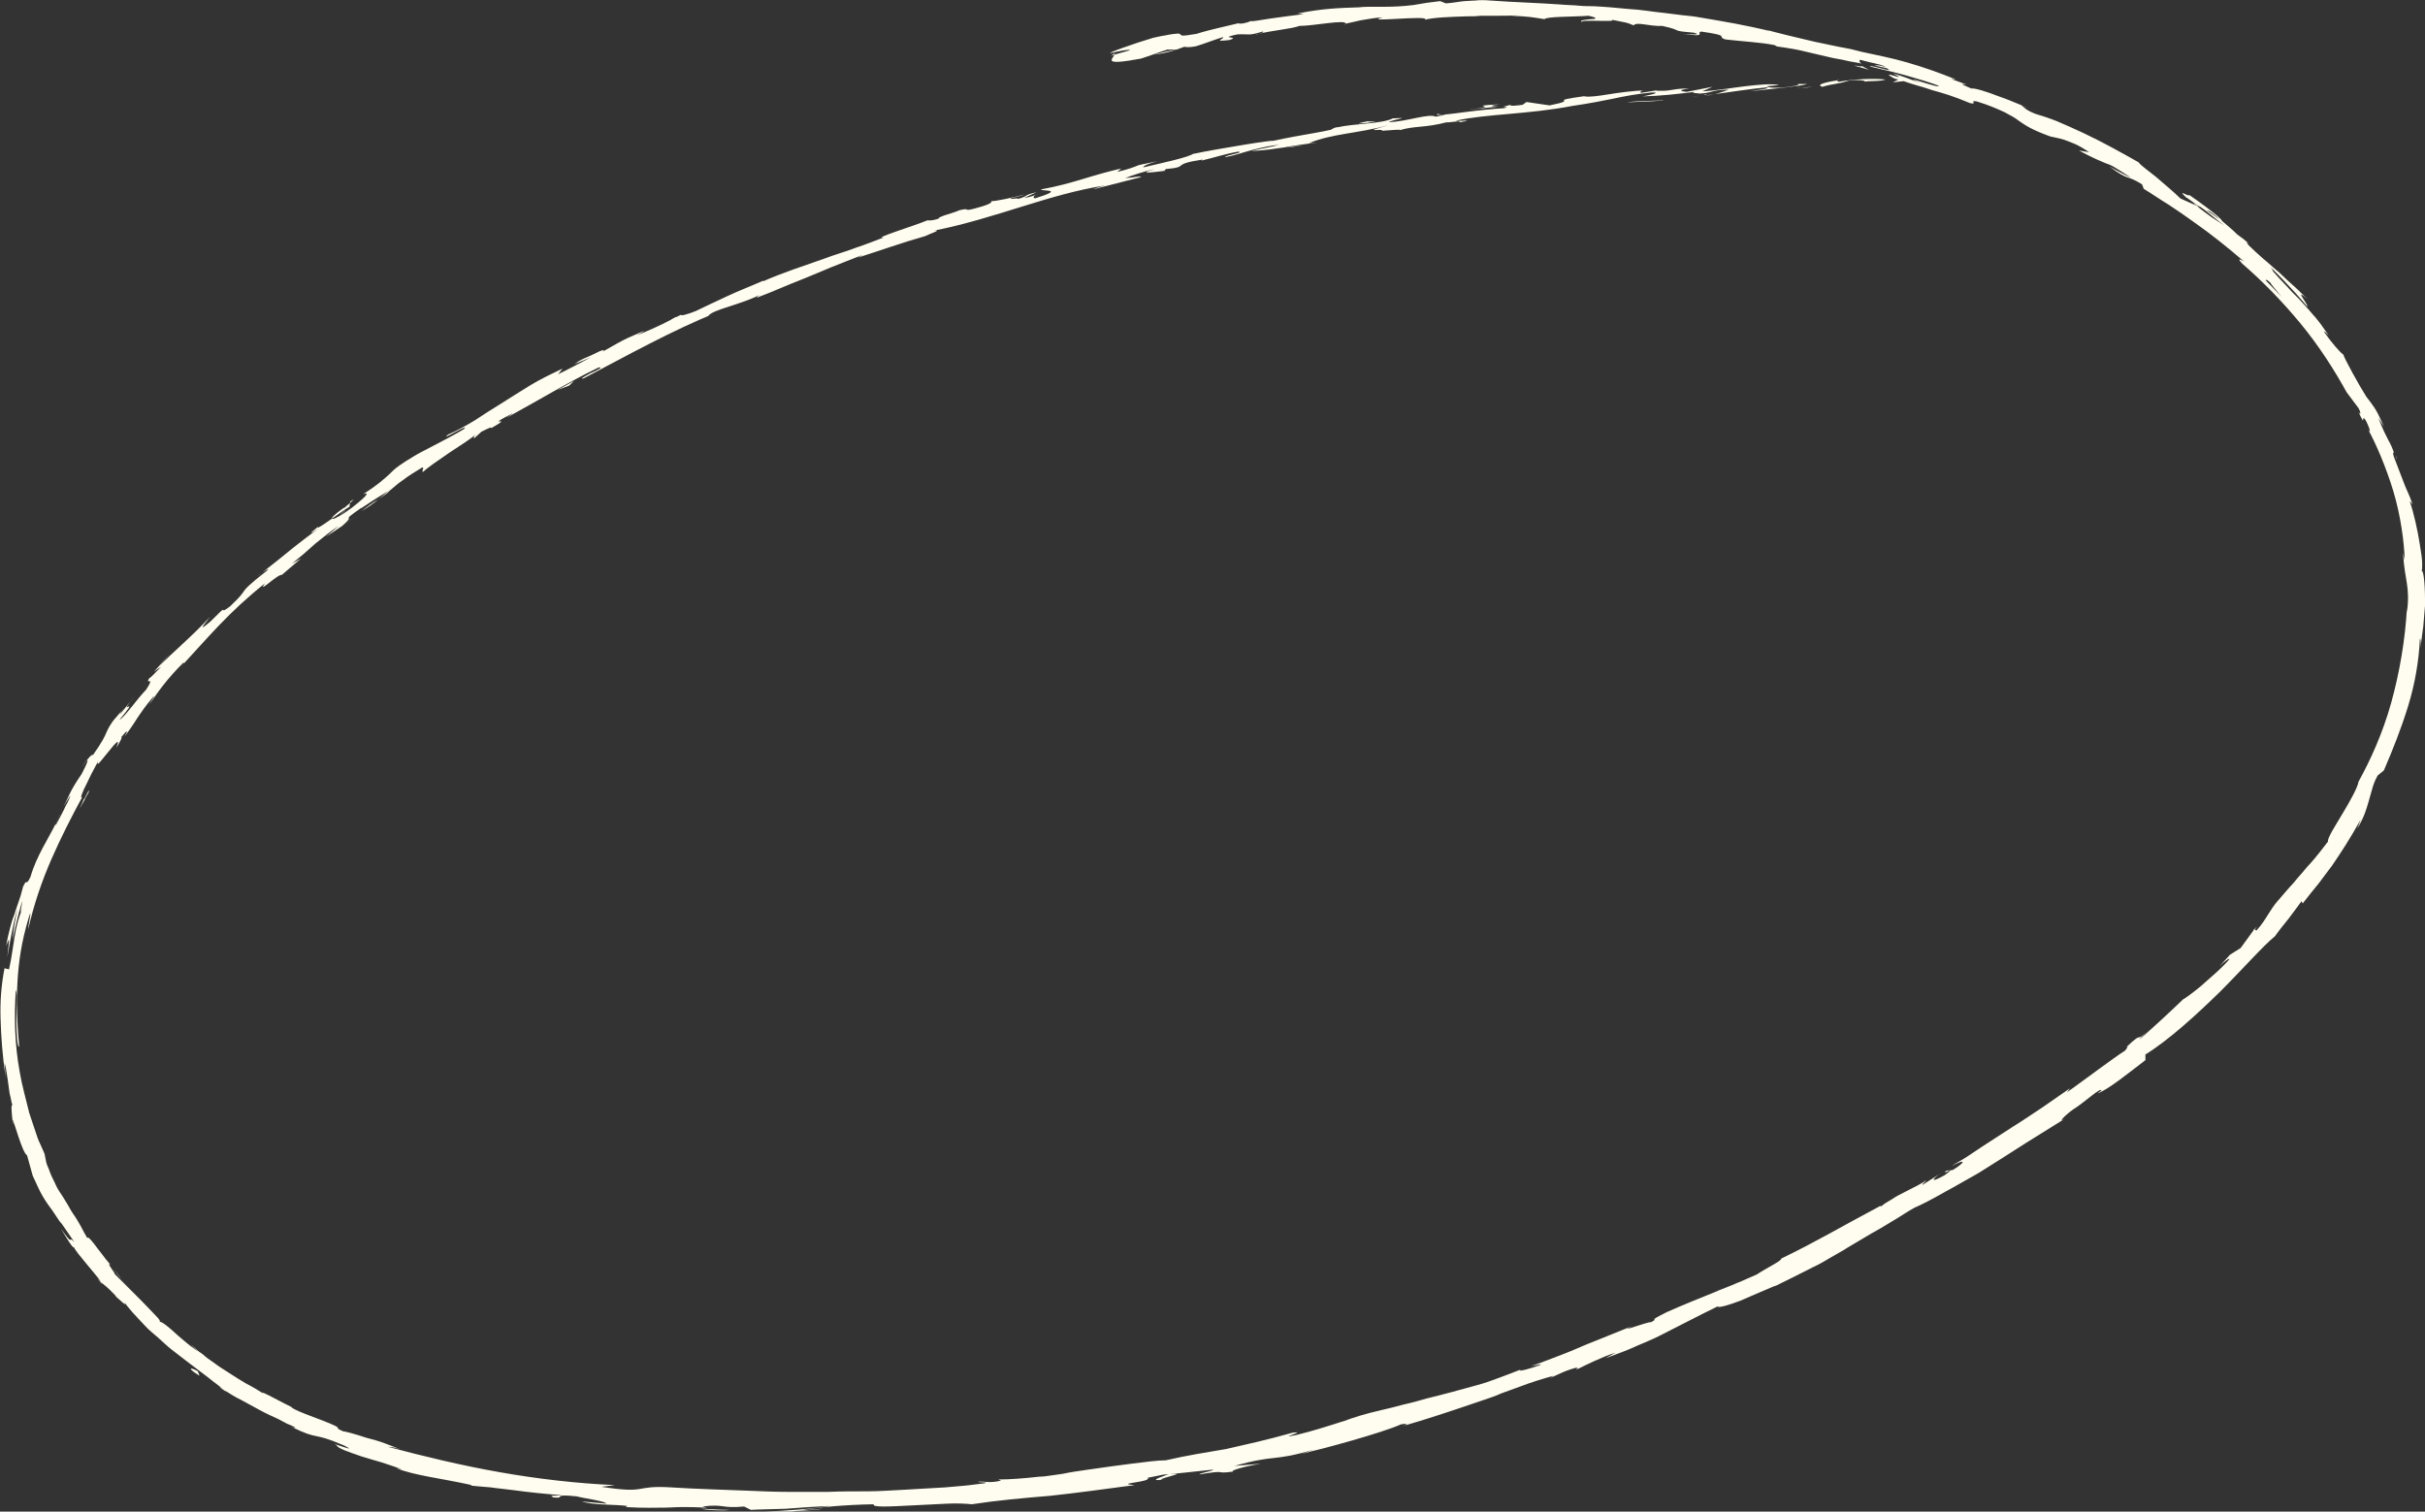 <?xml version="1.0" encoding="UTF-8" standalone="no"?><svg xmlns="http://www.w3.org/2000/svg" xmlns:xlink="http://www.w3.org/1999/xlink" fill="#000000" height="268.2" preserveAspectRatio="xMidYMid meet" version="1" viewBox="-0.0 -0.1 430.2 268.2" width="430.2" zoomAndPan="magnify"><rect x="-0.0" y="-0.1" width="430.2" height="268.2" fill="#333333" stroke="none"/><g fill="#fffdef" id="change1_1"><path d="M157,42.5c0.2,0,0.3-0.1,0.4-0.1c-0.1,0-0.1,0-0.2,0L157,42.5z" fill="inherit"/><path d="M156,42.8l-2.8,0.8C153.1,43.8,154.6,43.2,156,42.8z" fill="inherit"/><path d="M176.2,36c-0.1,0-0.2-0.1-0.4-0.1C175.9,36,176,36,176.2,36z" fill="inherit"/><path d="M60.4,91.2c0.6-0.5,0.9-0.7,0.9-0.8C60.7,90.9,60.2,91.3,60.4,91.2z" fill="inherit"/><path d="M46.5,101.5c-0.3,0.2-0.7,0.5-0.9,0.7C45.9,102,46.2,101.7,46.5,101.5z" fill="inherit"/><path d="M201.5,29.6l0.8-0.2c0.2-0.1,0.5-0.2,0.7-0.4L201.5,29.6z" fill="inherit"/><path d="M157,42.5c-0.3,0.1-0.7,0.2-1.1,0.3C156.3,42.7,156.7,42.6,157,42.5z" fill="inherit"/><path d="M244.9,23.5c0.2-0.1,0.3-0.2,0.3-0.2c0,0,0,0,0,0L244.9,23.5z" fill="inherit"/><path d="M302.6,16.6c-0.2,0.1-0.4,0.2-0.9,0.2c0.4,0,0.7-0.1,1-0.1C302.8,16.7,302.8,16.7,302.6,16.6z" fill="inherit"/><path d="M40.2,246.9c-0.1-0.1-0.3-0.3-0.4-0.4c-0.3-0.2-0.6-0.4-0.9-0.5L40.2,246.9z" fill="inherit"/><path d="M23.1,124.4c0.3-0.3,0.5-0.6,0.7-0.9C23.5,123.9,23.3,124.2,23.1,124.4z" fill="inherit"/><path d="M302.6,16.9c0.6-0.1,1.1-0.2,1.5-0.3C303.7,16.7,303.2,16.7,302.6,16.9C302.7,16.8,302.7,16.8,302.6,16.9z" fill="inherit"/><path d="M294.4,15.9c0.3,0,0.7-0.1,1-0.1L294.4,15.9z" fill="inherit"/><path d="M237.1,22.5c-0.8,0.1-1,0.6-1.3,0.8c0.4-0.2,1-0.4,1.7-0.6C237.5,22.6,237.4,22.5,237.1,22.5z" fill="inherit"/><path d="M318.3,14.8l0.6,0C318.8,14.8,318.6,14.8,318.3,14.8z" fill="inherit"/><path d="M301.7,16.9c-0.5,0-1,0.1-1.5,0.1C300.9,17,301.3,16.9,301.7,16.9z" fill="inherit"/><path d="M206.8,262.4c-3.5,0.3,5.5-1.5,0.3-0.9C207.6,261.5,202.5,262.9,206.8,262.4z" fill="inherit"/><path d="M383.3 185.9L385.9 183.5 384.7 184.6z" fill="inherit"/><path d="M2.3,199.5c0-0.2,0-0.5-0.1-0.8C2.2,198.7,2.2,198.9,2.3,199.5z" fill="inherit"/><path d="M17.2,226.6c0.2,0.3,0.4,0.6,0.9,1.1c0-0.1-0.1-0.2-0.2-0.3C17.7,227.2,17.5,227,17.2,226.6z" fill="inherit"/><path d="M20.5,230C20.5,229.9,20.5,229.9,20.5,230C20.5,229.9,20.5,230,20.5,230z" fill="inherit"/><path d="M124.3,267.6c1,0.2,3.6,0.4,5.2,0.2C127.5,267.8,125.4,267.6,124.3,267.6z" fill="inherit"/><path d="M17.2,226.6c-0.1-0.2-0.2-0.3-0.4-0.5C16.9,226.2,17.1,226.4,17.2,226.6z" fill="inherit"/><path d="M11.2,143l-0.7,1.2C10.7,143.8,11,143.4,11.2,143z" fill="inherit"/><path d="M119.9,56.6l0.1-0.5C117.9,57.2,120.1,56.3,119.9,56.6z" fill="inherit"/><path d="M10.5,144.6c-0.1,0.3-0.2,0.6-0.4,0.9C10.4,144.9,10.8,144.1,10.5,144.6z" fill="inherit"/><path d="M21.6,126c0,0,0.1-0.1,0.1-0.1C22.2,125.2,21.9,125.6,21.6,126z" fill="inherit"/><path d="M85.9 73.4L82.6 75.6 85 74z" fill="inherit"/><path d="M10,145.9c0.1-0.1,0.1-0.3,0.2-0.4C10.1,145.6,10,145.8,10,145.9z" fill="inherit"/><path d="M228.2,26.1l3.1-0.4C230,25.8,229,25.9,228.2,26.1z" fill="inherit"/><path d="M35.4,244l-0.3-0.8C33.7,242.4,33.1,242.6,35.4,244z" fill="inherit"/><path d="M19.7,224.6C19.7,224.6,19.7,224.6,19.7,224.6c0.1,0.1,0.2,0.3,0.3,0.4L19.7,224.6z" fill="inherit"/><path d="M409.4,54.3C409.4,54.4,409.4,54.4,409.4,54.3C409.4,54.4,409.4,54.4,409.4,54.3z" fill="inherit"/><path d="M429.6,101.2c0.1-0.2,0.1-0.7,0.1-1.3c0-0.9-0.2-2-0.4-3.3c-0.4-2.6-1.1-5.7-1.8-7.8l0.5,0.6 c-0.6-1.8-1.1-2.6-1.5-3.7c-0.4-1.1-0.9-2.3-1.8-4.7c-0.2-0.6-0.2-0.9-0.1-0.8c0.1,0,0.2,0.2,0.3,0.6c-0.5-1.5-0.8-2.1-1.2-2.8 c-0.4-0.8-0.9-1.7-1.8-4l1,1.6c-0.8-1.9-1.3-2.8-1.7-3.4c-0.4-0.6-0.7-1-1.4-1.9c-1.4-2.2-3.9-6.8-4.1-7.5c-0.5-0.3-2-2-3.4-4 c-0.1-0.3,0.5,0.3,0.8,0.6c-0.5-0.7-1-1.4-1.4-2c-0.5-0.6-0.9-1.2-1.4-1.7c-0.9-1.1-1.7-1.9-2.5-2.8c-0.8-0.8-1.6-1.6-2.3-2.4 c-0.8-0.8-1.5-1.6-2.3-2.5c0-0.2-0.2-0.4-0.4-0.7c3.6,3.5,6.3,6.7,6.5,7c0.3-0.3-2.6-3.6,0.1-1.3c-0.7-0.6-1.4-1.4-2.3-2.2 c-0.9-0.8-1.8-1.6-2.7-2.5c-1-0.8-1.9-1.7-2.9-2.5c-0.9-0.8-1.8-1.6-2.6-2.4c-0.1-0.2-0.3-0.3-0.3-0.5l0.4,0.3 c-0.7-0.7-1.4-1.2-2.1-1.7c-1-1-1.7-1.5-2.7-2.4c-0.2-0.6-3.9-3.3-5.8-4.6c-0.1,0.4-2.4-1.3-0.5,0.5c0-0.1,0.6,0.4,1.6,1.1 c0.3,0.2,0.6,0.4,0.8,0.5c0,0-0.1,0-0.1-0.1c0.6,0.4,1.3,0.9,2,1.5c0.7,0.6,1.5,1.2,2.4,1.9c-0.8-0.5-1.5-1-2.3-1.5 c-0.8-0.6-1.7-1.2-2.6-2c-1.1-0.5-2.3-1-2.9-1.3c-1.1-1.1-2.8-2.5-4.3-3.8c-1.5-1.2-2.9-2.2-3.1-2.6c-3-1.7-6.4-3.6-9.8-5.2 c-1.7-0.8-3.3-1.5-4.7-2.1c-1.5-0.6-2.8-1-3.8-1.3c-1.8-0.7-1.9-1.1-2.5-1.5c1,0.4,2.2,0.9,2.8,1.1c-0.9-0.3-2-0.8-3.2-1.3 c-1.2-0.5-2.4-1-3.6-1.4c-2.3-0.9-4.3-1.5-4.9-1.4c-4.5-1.9,2.7,0.5-3.6-1.7c0.3,0,0.6,0.1,0.9,0.1c-3-1.2-5.8-2.2-8.6-3 c-2.7-0.8-5.4-1.3-8.1-1.9c-0.7-0.2-1.3-0.3-2-0.5c-0.7-0.1-1.4-0.3-2.1-0.4c-1.4-0.3-2.8-0.6-4.3-0.9c-2.9-0.7-6.1-1.4-9.6-2.4 c1,0.3,1.5,0.4,1.6,0.5c-4-1-8.1-1.7-12.3-2.4c-1-0.2-2.1-0.3-3.1-0.4l-3.2-0.4c-2.1-0.2-4.2-0.6-6.3-0.7c-2.1-0.2-4.2-0.4-6.3-0.5 C282.1,1,281,1,280,0.9c-1-0.1-2.1-0.1-3.1-0.2c-4.2-0.3-8.3-0.4-12.4-0.7c-1.2-0.1-2.1-0.1-2.8,0c-0.7,0-1.3,0.1-1.9,0.1 c-1.1,0.1-1.9,0.3-3.3,0.4l-1-0.4c-0.8,0.1-1.6,0.2-2.4,0.3l-2.4,0.4c-1.7,0.2-3.3,0.3-4.9,0.3c-0.8,0-1.6,0-2.3,0 c-0.8,0-1.6,0-2.4,0.1c-3.2,0.1-6.6,0.2-10.9,1.1l1.1,0.1c-1.5,0.2-4,0.5-6,0.8c-2,0.3-3.5,0.6-3.3,0.4c-0.3,0.1-1,0.5-2.2,0.5 L219.8,4L216,4.9c-1.2,0.3-2.5,0.6-3.7,1c-2.9,0.5-2.7,0.3-2.9,0.1c-0.1-0.1-0.2-0.2-0.9-0.1c-0.3,0-0.8,0.1-1.4,0.2 c-0.3,0.1-0.7,0.1-1.1,0.2c-0.4,0.1-0.9,0.2-1.4,0.3c-3.1,0.9-8.7,2.9-7.5,2.7c1.3-0.3,3.2-0.7,3.4-0.5l-2.8,0.8 c-0.3,0.8-2.3,2,4.7,0.7c1.6-0.5,3.1-1.1,4.7-1.6l1.6,0l-2,0.4l-2,0.5c2.4-0.3,3.8-0.8,5.4-1.4c0.4,0.1,1.1,0.1,2.1-0.1 c1.6-0.5,3.1-1.1,4.7-1.6c0.6,0.2-2.1,0.9,1.2,0.5c2.2-0.7-2.3-0.2,1.4-1c2.4-0.1,1.8,0.3,4.5-0.5c0.3,0.1,0,0.2-0.7,0.4 c2.4-0.6,6-0.9,7.2-1.4c1.3,0,3.3-0.3,5.1-0.5c1.8-0.2,3.2-0.3,3.1,0.1c0.4-0.1,1.5-0.3,2.7-0.6c1.3-0.2,2.7-0.5,3.9-0.5 c-4.1,1,8.6-0.5,7.5,0.4c1.5-0.4,4.3-0.5,7.4-0.6c0.8,0,1.6,0,2.4-0.1c0.8,0,1.6,0,2.4,0c1.6,0,3.1,0,4.5-0.1 c-0.3,0-0.9,0.1-1.4,0.1c3.1,0.1,4,0.3,5.9,0.6c0.4-0.5,5.2-0.4,7.8-0.6c1.9,0.4,1.3,0.6,0.4,0.6c-0.9,0.1-2.1,0.2-1.6,0.5 c-0.2-0.5,6.6,0.1,5.3-0.4c2.9,0.6,2.5,0.4,3.9,1c0.6-0.7,2.7,0.2,5.1,0.1c4.1,0.9,1,0.8,5.6,1.2C301.5,6,301,6,300.3,6 c-0.8,0-1.8-0.1-1.8-0.1c2.3,0.3,2.9,0.3,3,0.1c0.1-0.2-0.2-0.4,0.3-0.5c5.5,0.8,2.5,0.8,4.3,1.4c3.5,0.4,6.2,0.5,8.7,1 c0.2,0.1,0.7,0.3,0.1,0.2c0.9,0.1,2.1,0.3,3.3,0.5c1.2,0.2,2.6,0.6,4,0.9c1.4,0.3,2.8,0.7,4.1,0.9c0.7,0.1,1.3,0.3,1.9,0.4 c0.6,0.1,1.2,0.2,1.7,0.3c0.3,0.1,0.4,0.2,0.5,0.3c-0.6-0.5-0.6-0.7-0.4-0.9c2,0.6,3.9,0.8,4.5,1.3c-1.2-0.4-1.4-0.3-2-0.3l2.2,0.5 c1.8,1-2.9-0.7-3-0.3c2.1,0.5,4.4,1,6.5,1.6c2.1,0.6,4.1,1.2,5.7,1.8c0.5,0.7-7.4-2.3-3.3-0.5c-1.6-0.6-3.2-1.2-4.8-1.7 c3.5,1.8-3-0.9,0.2,0.9c0.3,0.1,0.5,0.2,0.8,0.2l-1,0.5l1.9-0.2c0.8,0.3,1.6,0.5,2.2,0.7c1.1,0.3,2,0.6,2.9,0.9 c1.8,0.5,3.6,1,6.7,2.3c1.5,0.3-0.3-0.6,1.2-0.3c2.3,0.7,3.8,1.4,4.9,1.9c1.1,0.6,1.9,1,2.5,1.5c1.3,0.9,2.3,1.6,5.6,2.8 c0.9,0.2,1.5,0.3,2.5,0.6c0.5,0.2,1.1,0.4,1.8,0.7c0.7,0.3,1.6,0.8,2.6,1.5l-1.8-0.3c2.8,1.5,3.7,1.8,4.6,2.2 c0.5,0.2,0.9,0.3,1.6,0.7c0.7,0.4,1.6,1,3,1.9c-1.1-0.4-4.5-2.4-3.7-1.9c3.5,2.6,2.8,1.3,5.7,3.1l0.3,0.8c1.5,0.9,2.9,1.9,4.4,2.8 c1.5,1,3,2,4.5,3.1c3,2.1,6,4.5,8.9,7c-0.4-0.2-1.5-0.9-0.3,0.4c3.6,3.1,7.2,6.8,10.4,10.7c3.2,3.9,5.9,8.1,8.1,12.1 c0.7,0.9,1.4,1.9,2.1,2.8c0.4,0.7,0.5,1.4,0,0.7c1.5,3.2,0.3,0,1.3,1.5c0.9,1.8,0.9,2.5,0.3,1.4c1.5,2.7,3.3,6.9,4.6,11.2 c1.3,4.4,1.9,8.9,2,12.2l-0.3-1.3c0.3,5.1,1.3,5.8,0.7,10.6l0-0.9c-0.3,5.6-1.3,11.5-2.8,16.9c-1.5,5.4-3.7,10.2-5.8,14 c-0.1,0.9-1.4,3.3-2.8,5.6c-0.7,1.2-1.4,2.3-1.9,3.2c-0.5,0.9-0.8,1.6-0.7,1.8c-1,1.3-1.7,2.2-2.2,2.8c-0.6,0.7-1,1.2-1.5,1.7 c-0.5,0.6-1,1.2-1.8,2.1c-0.4,0.5-0.8,1-1.4,1.6c-0.5,0.6-1.2,1.4-1.9,2.2c-0.8,0.9-1.3,1.7-1.8,2.5c-0.5,0.8-1.1,1.8-2.1,2.9 l-0.4-0.2c-0.8,1.1-1.6,2.2-2.4,3.3l-1.9,1.2l-1.9,2.1c0.8-0.8,1.8-1.6,1.8-1.3c-0.7,0.8-1.6,1.7-2.5,2.5c-0.9,0.8-1.8,1.6-2.6,2.3 c-1.7,1.4-3,2.3-3.1,2.3c-2.5,2.4-5.1,4.8-7.7,7.1c0.1-0.3,1.4-1.4,2.4-2.4c-4,3.9-1.1,0.3-4.8,3.8c0.6-0.3-0.1,0.4-0.2,0.6 c-2.2,1.4-6.8,4.9-10.3,7.4l0.5-0.7c-1.6,1.1-3.2,2.2-4.9,3.4c-1.7,1.1-3.4,2.3-5.2,3.4c-1.8,1.2-3.6,2.3-5.4,3.5 c-0.9,0.6-1.8,1.2-2.7,1.8c-0.9,0.6-1.9,1.1-2.8,1.7c2.8-1.5,2.4-0.6,0.2,0.7l-1.1,0.1c-1.3,1.1,2.4-1.2-0.3,0.8 c-2.8,1.6-2.2,0.6-0.6-0.4l-3.3,2.1c-0.3,0,0.5-0.5,0.6-0.8c-0.6,0.5-2.2,1.3-3.8,2.1c-0.8,0.4-1.6,0.8-2.3,1.3 c-0.7,0.4-1.4,0.8-1.8,1.2l-0.3,0c-7.7,4.1-11.1,6.2-17.5,9.3c0.1,0.4-2.5,1.6-4.3,2.8c-1.2,0.5-2.4,1.1-3.7,1.6 c-1.3,0.6-2.6,1-3.9,1.6c-2.7,1.1-5.5,2.2-8.4,3.5c-4,2-1,0.8-2.8,1.8c-0.4-0.2-6.3,2.1-3.4,0.7c-3.5,1.4-5.7,2.3-8.2,3.3 c-1.2,0.5-2.5,1.1-4.1,1.7c-1.6,0.6-3.3,1.3-5.6,2.1c1-0.2,2.2-0.5,1.6-0.2c-1.6,0.6-3.8,1.2-3.6,0.9l0.4-0.2 c-1.2,0.5-2.6,1-3.9,1.5c-1.3,0.5-2.7,1-4.2,1.4c-2.9,0.8-5.8,1.6-8.7,2.3c-1.4,0.4-2.8,0.8-4.2,1.1c-1.4,0.4-2.7,0.7-4,1 c-2.6,0.6-5,1.3-7,2.1l0.5-0.2c-2.8,0.9-5.6,1.8-8.5,2.5c-4,0.8,2.3-0.8-0.7-0.4c-4.6,1.3-8.3,2.1-11.8,2.9 c-3.5,0.6-6.8,1.1-10.7,2c-1.5,0-3.6,0.3-6.1,0.6c-2.4,0.3-5.2,0.7-8,1.1c-1.4,0.2-2.8,0.4-4.2,0.7c-0.7,0.1-1.4,0.2-2.1,0.3 c-0.7,0.1-1.4,0.2-2,0.2c-2.7,0.3-5.2,0.5-7.3,0.5l0.5,0.2c-2.1,0.5-2.6,0.1-4.1,0.2c0.2,0.2,2.3,0,1,0.3c-1.1,0.1-2.2,0.3-3.4,0.4 c-1.1,0.1-2.3,0.2-3.4,0.3c-2.3,0.1-4.6,0.3-6.9,0.4c-2.3,0.1-4.6,0.3-6.9,0.3c-2.3,0-4.7,0-7,0.1c-2.3,0-4.7,0-7,0 c-2.3,0-4.7-0.1-7-0.2c-4.7-0.2-9.3-0.3-13.9-0.6c-6.7-0.4-3.9,1.2-12.3-0.1c0.8-0.1,1.6-0.2,2.4-0.3c-6.8-0.3-13.7-1.1-20.5-2.3 c-6.8-1.2-13.4-2.8-19.8-4.5c0.8,0.1,0.8,0,2.1,0.4c-0.7-0.3-1.6-0.6-2.6-1c-1-0.4-2.2-0.7-3.3-1c-2.1-0.7-4-1.2-4-1.1 c-1.9-0.8-0.4-0.4-1.5-1c-2.5-1.2-6.6-2.4-7.8-3.3c-0.1-0.1,0.2,0,0.6,0.2c-1-0.4-2.4-1.2-3.6-1.8c-0.7-0.4-1.4-0.7-1.8-0.9 c-0.4-0.2-0.5-0.2-0.1,0.1c-1.1-0.7-2.1-1.3-3.1-1.8c-1-0.6-2-1.2-2.9-1.8c-0.5-0.3-0.9-0.6-1.4-0.9c-0.5-0.3-0.9-0.6-1.3-0.9 c-0.9-0.6-1.7-1.2-2.4-1.8c-1.2-0.6-2.8-2-4.2-3.2c-1.4-1.3-2.7-2.4-3.2-2.4c0.2-0.1-0.1-0.5-0.7-1.1c-0.6-0.6-1.4-1.5-2.3-2.4 c-0.9-0.9-1.9-1.9-2.8-2.8c-0.5-0.5-0.9-0.9-1.3-1.3c-0.4-0.4-0.7-0.7-1-1c0.8,0.7-1.6-2.2-0.6-1.5c-0.6-0.7-1.1-1.3-1.6-2 c-0.5-0.6-0.9-1.2-1.3-1.7c-0.7-0.9-1.2-1.4-1.2-1c-0.4-0.7-0.8-1.4-1.2-2.2c-0.4-0.7-0.8-1.4-1.3-2.1c-0.5-0.7-0.8-1.4-1.2-2 c-0.4-0.7-0.8-1.3-1.2-1.9c-0.4-0.6-0.7-1.2-1-1.9c-0.3-0.6-0.6-1.2-0.8-1.8c-0.2-0.6-0.5-1.1-0.6-1.6c-0.1-0.5-0.2-1-0.3-1.5 c-0.3-0.6-0.5-1.2-0.8-1.8c-0.3-0.6-0.5-1.2-0.7-1.8c-0.4-1.2-0.8-2.4-1.2-3.6c-0.6-2.5-1.3-4.9-1.7-7.3c-0.9-4.9-1-9.7-0.7-14.5 c0.3,0.2,0.1,2.8,0.1,5.3c0,2.5,0.2,4.9,0.5,4.7c-0.4-4.4-0.5-8-0.3-11.5c0.2-3.5,0.7-7.1,2-11.4c0.7-2.2-0.1,1.3-0.1,2.1 c1-4.4,2.4-8.5,4.1-12.4c1.7-3.9,3.6-7.6,5.5-11.1c-0.5,0.5,0-0.9,0.8-2.4c0.8-1.8,2-3.8,2-4c-0.4,1.4,0.7-0.3,1.9-1.7 c1.1-1.4,2.2-2.6,1.3-0.6c0.6-0.9,1.2-2,0.9-1.9c1-1.2,1.4-1.5,0.6-0.1c1.7-2.3,2.1-3.1,2.6-3.8c0.5-0.7,0.9-1.4,2.6-3.4 c0.1,0.1-0.5,0.9-0.8,1.5c1.5-2.2,3-4.4,6.1-7.5c-0.1,0.3,0.3,0-0.6,0.9c5.1-5.5,8.5-9.7,15-14.9c-1.5,2.1,2.3-1.7,3-1.5l3.4-2.9 l-1.6,0.9c1.5-1.2,2.9-2.4,4.2-3.6c1.4-1.1,2.7-2.2,4.1-3.1l-2.2,1.9L64,91l-3.4,2.3c3-2.6-0.8-0.3,3.5-3.3 c-0.8,0.7,3.2-2.2,5.1-3.1l0,0c0.7-0.6,1.5-1.3,2.4-1.9c0.9-0.7,1.9-1.3,3.2-2.1c0.7-0.3-0.2,0.8,0.3,0.7c0.7-0.7,2.6-2,4.5-3.3 c2-1.3,4-2.6,4.9-3.4c-0.6,0.5-0.5,0.8-0.3,0.7l1.2-1.1c1.6-0.8,1.9-0.9,1.7-0.6c4.7-2.7-1.9,0.3,3.9-2.7c-0.4,0.3-0.2,0.2-1.1,0.8 c5.7-3.1,10.9-6.3,16.3-8.9c0.9-0.1-0.2,0.5-1.4,1c-1.1,0.6-2.2,1.2-1.2,0.9c7.6-4,15.7-8.5,23.4-11.6l-1.4,0.6 c0.4-0.6,1.8-1.1,3.7-1.7c1.8-0.6,4.1-1.3,5.9-2.3c-0.9,0.4-1.1,0.9-0.9,0.7c2.7-1,5.3-2.2,8.4-3.4c1.5-0.6,3.1-1.3,4.8-2 c1.7-0.7,3.6-1.4,5.6-2.2l-0.9,0.5c1.6-0.5,3.7-1.2,5.8-1.9c2.1-0.7,4.3-1.4,6.1-1.9c1-0.5,3-1.1,1.7-1c11-2.2,20.4-6.5,30.3-8 c-1.2,0.3-2.7,0.8-1.8,0.6l8.2-2.1c-0.7-0.2-1.1,0.1-2.9,0.2c1-0.4,3.3-1.2,5.3-1.6c-3.7,1,0.2,0.5,1.8,0.3c-0.3,0,0.2-0.3,0.1-0.3 c4.5-0.4,0.6-0.8,6.6-1.7l-0.3,0.2c2.2-0.5,4.2-1.2,6.6-1.6c1.1,0.2-2.3,0.6-2.4,1c1.7-0.3,3.3-0.9,4.9-1.3 c1.6-0.4,3.2-0.8,4.7-0.9c-1.4,0.4-3.5,0.7-4.9,1.1c3.4-0.2,3.8-0.4,6.2-0.7l-0.2,0c1.9-0.3,3.8-0.6,5.7-0.8l-1.5,0.1 c4.1-1.7,8.6-1.7,14.2-3.2c-5.5,1.5-0.9,0.5-1.2,1c1.5-0.1,3.7-0.3,3.1-0.1c2.6-0.8,4.5-0.4,8.3-1.4c0.2,0.1,2.9-0.4,2.3,0 c3.5-0.6-0.9-0.1-0.6-0.3c5.4-1.2,12.8-1.1,20.6-2.6c3.4-0.5,5.3-0.9,7.3-1.3c1.9-0.4,3.8-0.8,6.9-1.1c2.1,0-1.7,0.7-1.7,0.7 c3.4-0.1,6-0.4,9.2-0.8c-0.6,0.2,0,0.2,1,0.3c2.6-0.2,1.7-0.6,5.1-0.7c-0.6,0.2-1.3,0.5-2.5,0.8c3-0.4,6-0.9,9.2-1.2 c0.9,0.2-1.9,0.5-3,0.7c3.5-0.4,9.2-0.9,10.2-1.3l-1.7,0c0.4,0.1-0.1,0.3-0.9,0.4c-3,0.5-4.4,0.2-4.6,0l2.2-0.2 c-1.2-0.3-3.4-0.1-6,0.2c-2.5,0.3-5.3,0.8-7.6,0.9l1.8-0.8l-4.6,0.9c-1-0.1-1.7-0.3,0.5-0.6c-3.3,0-2.9,0.5-5.7,0.4 c-0.3,0-0.2-0.1,0.1-0.1l-3.2,0.5c0.6-0.2-0.6-0.4,1.4-0.5c-5.7,0.2-9.1,1.4-11.3,1.1l0.5-0.1c-7.9,1.1-0.7,0.5-6.6,1.7l-4.1-0.6 l-0.7,0.5c-0.8,0.1-2.4,0.3-2.1,0c-3,0.7,0.5,0.1-1.2,0.6c-2,0.1-4.7,0.4-7,0.7c-2.3,0.3-4.2,0.6-4.7,0.3c-1.4,0.5,3.8-0.3-0.4,0.5 c-1.3-0.6-4.8,0.8-8.4,1c1-0.6,4.4-0.9,0.8-0.7c-2,1-6.9,0.9-9.9,1.6c-0.1,0.5-6.5,1.3-11.4,2.4c0.1-0.1-2.2,0.2-5.2,0.7 c-3,0.5-6.6,1.1-8.9,1.6l0.1-0.1c-0.8,0.7-5.6,1.7-9,2.5c0.1-0.3,0.7-0.6,2.5-1.1c-1.1,0.2-2.2,0.5-3.3,0.7 c-0.7,0.3-1.7,0.7-3.8,1.2l0.7-0.6c-2.2,0.5-4.3,1.1-6.6,1.8c-2.3,0.7-4.8,1.4-7.6,1.9c-0.2,0.4,4.7-0.2-1.1,1.6 c-0.3-0.1-0.6-0.4,0.9-0.9c-0.5,0.2-1.7,0.7-2.8,0.8l2.2-1c-2.6,0.6-1.2,0.6-3.3,1.2c0-0.3-1.5,0.2-1.3-0.1 c0.5-0.2,1.8-0.4,2.5-0.7c-2.3,0.6-5.1,1.2-6,1.2c0.2,0.1,0.1,0.4-1.5,0.9c-4.3,1.3-1.6,0.1-4.1,0.7c-1,0.5-3.8,1.1-3.7,1.5 c-1.3,0.4-1.5,0.3-2,0.3c-2.1,0.9-10.2,3.4-7.6,3l0.6-0.2c-0.1,0-0.2,0.1-0.4,0.1c-1.8,0.7-3.6,1.4-5.4,2c-1.8,0.7-3.7,1.2-5.5,1.9 c-3.7,1.3-7.4,2.5-10.8,4l0-0.1c-2,0.9-4.4,1.8-6.5,2.8c-2.1,1-4.1,1.9-5.5,2.6c-1.2,0.5-3,1-2.5,0.6c-3.1,1.5-3.3,1.8-7.9,3.7 c3-1.7-1.2,0.3,3.1-1.6c-2,0.9-3.3,1.4-4.6,2c-1.3,0.6-2.5,1.3-4.6,2.5c0.6-0.5-0.2-0.3-1.3,0.3c-0.6,0.3-1.3,0.6-2,0.9 c-0.7,0.3-1.3,0.7-1.7,1c1-0.4,1.9-0.8,2.9-1.2c-2.1,1.1-3.9,2.1-5.8,3l0.8-1c-2.1,1-4,1.9-5.8,3c-1.8,1.1-3.5,2.2-5.1,3.2 c-0.8,0.5-1.6,1-2.4,1.5c-0.8,0.5-1.5,1-2.3,1.5c-1.5,0.9-3.1,1.8-4.7,2.5c-1.9,1.5,4.4-2.4,2.7-0.9c-3.6,2.1-7.6,4-8.7,4.7 c-1.2,0.7-2.1,1.3-2.8,1.8c-0.7,0.5-1.2,1-1.7,1.5c-1,0.9-2.1,1.9-4.6,3.5c0.7-0.3,1.6-0.4-2,2.4c-3.4,2.5-4.6,2.5-2.5,0.8 c0.8-0.6,1.2-0.9,1.2-0.8c1-0.9,2.4-2,1-1.1L62,89.8c-1.8,1.1-6.4,4.6-5.5,3.5c-2,1.6-1.4,1.3,0,0.4c-1.7,1.2-3.1,2.3-4.5,3.4 c-1.6,1.3-3.3,2.7-5.5,4.4c0.7-0.5,1.5-0.9,0.8-0.3c-3.2,2.5-3.8,3.2-4.1,3.7c-0.4,0.5-0.4,0.7-2.4,2.6c-2.5,1.9,0.4-1.2-3.5,2.7 c-2.6,2.2-0.8,0.2,0-0.9c-3.4,3.7-6.9,6.5-8.9,8.7l1.7-2.1c-1,1.2-1.9,2.2-2.8,3.2c0.4-0.3,0.8-0.6,1.3-0.9c-1.1,1.1-2,2.1-2.1,2 c-0.9,1.4,1.2-0.6-0.6,2.1c-1.5,1.5-3.9,5-4.7,5.3c3.8-4.6,0-0.6,1.9-3.2c-0.5,0.6-1.1,1.4-1.8,2.2c-0.2,0.2,0.1-0.2,0.3-0.6 c-1,1.2-1.7,1.9-2,2.5c-0.4,0.6-0.5,0.9-0.7,1.3c-0.3,0.7-0.6,1.5-2.5,4.2c0.3-0.8-1.3,1-1.8,1.9c1.5-2.2,1-0.8-0.1,1.3 c-2.4,3.5-2.2,4-3.3,5.9c0.4-0.7,0.9-1.4,1.3-2.1c-0.1,0.4-0.4,1.1-0.9,2c-0.4,0.9-1,2-1.7,3.3c-0.1,0,0-0.1,0-0.3 c-1.3,2.7-3.4,5.7-4.5,9.5c-0.9,1.9-0.5,0-1.3,1.7c-0.3,1.2-0.6,2.2-0.9,3c-0.3,0.8-0.5,1.5-0.7,2.1c-0.3,0.7-0.5,1.4-0.7,2.2 c-0.2,0.8-0.5,1.9-0.7,3.2c0.6-1.5,0.6-1.7,0.2,2c0.5-2.9,1-5.8,1.8-8.6c-0.4,1.9-0.7,3.7-0.9,5.6c0.3-1.3,0.6-2.7,0.9-3.9 c0.3-1.2,0.6-2.3,0.9-3.1c-0.5,2.6-0.5,2.4,0.1,1.2c-1.6,3.3-1.6,7-2.5,11l-0.8-0.2c-0.6,3.1-0.8,6-0.7,9c0.1,3.1,0.3,6.3,0.9,10.4 l-0.2-2.6c0.2,0.5,0.4,1.8,0.6,3.2c0.1,0.7,0.2,1.5,0.3,2.2c0.2,0.7,0.3,1.5,0.5,2.1c-0.3-0.2-0.1,1.5,0,2.6 c0.2-0.2,1.7,5.8,2.6,6.3l0.5,1.8c0.2,0.6,0.3,1.2,0.5,1.8c0.7,1.5,1.2,2.7,1.8,3.7c0.6,1,1.1,1.7,1.7,2.5c0.3,0.4,0.5,0.8,0.8,1.2 c0.1,0.2,0.3,0.4,0.4,0.6c0.2,0.2,0.3,0.4,0.5,0.6c0.6,0.9,1.3,1.9,2.2,3.2c-1.3-1.4,0.1,1.1-2.4-2.4c1.1,1.8,2.1,3.5,2.3,3.3 c0.3,0.6,1.2,1.7,2.2,2.9c0.5,0.6,1,1.2,1.5,1.8c0.5,0.6,0.9,1.1,1.1,1.5c0.7,0.6,1,0.7,2.6,2.4c0.1,0.1,0,0.1,0,0.1 c0.4,0.3,2.5,2.4,1.4,0.8c0.9,1.4,2.3,2.8,3.7,4.3c0.7,0.8,1.6,1.5,2.4,2.2c0.8,0.7,1.6,1.5,2.5,2.2c1.8,1.4,3.5,2.7,5.1,3.9 c0.8,0.6,1.6,1.2,2.2,1.7c0.7,0.5,1.3,1,1.9,1.5c1,0.6,2,1.3,3.1,1.8c1.1,0.6,2.2,1.2,3.3,1.8c1.1,0.6,2.2,1.1,3.3,1.6 c0.5,0.3,1,0.5,1.5,0.8c0.5,0.2,1,0.4,1.5,0.7c-0.3,0-0.1,0.1-0.8-0.2c5.2,2.6,3.5,0.8,9.5,3.4c1.5,0.8,0.7,0.5-0.3,0.2 c-1-0.3-2.1-0.8-1.1-0.3c0.2,0.6,2.1,1.2,4.4,2c1.2,0.4,2.4,0.7,3.7,1.1c1.2,0.4,2.4,0.8,3.5,1.2l-1-0.2c3.2,1.3,8,1.8,13.4,3 c0,0-0.3,0-0.1,0.1c0.9,0.1,2.1,0.2,3.4,0.3c1.3,0.2,2.7,0.3,4.1,0.5c2.9,0.4,6,0.7,8.6,0.9c-1.7,0.2-2.4-0.1-1.5,0.4 c2.4,0.2-0.6-0.7,4.1-0.2c1.5,0.4,4.9,0.8,5.3,1.3l-4.4-0.4c2.2,0.7,5.8,0.5,8.1,0.8l-0.3,0.2c3.4,0.2,5.2,0.1,7,0.1 c0.9,0,1.8-0.1,3-0.1c1.1,0,2.5,0,4.4,0.1l-0.8-0.2c4-0.5,3.3,0.4,7.4,0l1.2,0.6c1.3-0.1,3.6-0.1,6.2-0.2c2.6-0.2,5.4-0.4,7.8-0.5 c-2.7,0.5-8.2,0.9-11.7,1c0.7,0,1.5,0,2.5,0c0.5,0,1,0,1.5,0c0.5,0,1,0,1.6-0.1c2.1-0.1,4-0.2,4.7-0.4c-1.1,0.1-2.4,0.3-3.4,0.2 c3.2-0.5,7.4-0.9,12.6-1c-0.4,0.6,3,0.4,6.9,0.2c2-0.1,4.1-0.2,6-0.3c1.9-0.1,3.5,0,4.5,0.1c4.6-0.7,9.1-1.1,13.9-1.5 c4.7-0.5,9.7-1.2,15-1.9c-3.9-0.3,3.1-0.5,2.3-1.3c2.4-0.5,3.4-0.7,3.6-0.6l0,0l0,0l7.6-0.8c1.8-0.1-2.3,0.6-2,0.8 c5.4-0.9,2.3,0,6-0.5c-0.8-0.1,1.8-0.9,4.9-1.4L219,260c7.4-2.1,6.6-0.7,14.1-2.9l-2.3,0.8c1-0.3,2.3-0.6,3.9-1 c1.6-0.4,3.3-0.9,5.1-1.4c3.5-1,7-2.1,8.8-2.9c0.7-0.1,1.7-0.1,0,0.4c4.6-1.3,9.6-3,14.3-4.6c1.2-0.4,2.4-0.8,3.5-1.3 c1.1-0.4,2.2-0.8,3.3-1.2c2.1-0.8,4.1-1.4,5.9-1.9l-0.6,0.4c1.6-0.7,2.8-1.4,4.9-1.9c-0.1,0.1-0.6,0.5,0.2,0.2 c0.8-0.4,4.2-2.1,6.5-2.8l-1.8,1c2.2-0.8,4.1-1.5,5.8-2.3c1.7-0.7,3.3-1.4,4.8-2.2c3-1.5,5.8-3,9.3-4.7c0.1,0.3,1.9-0.2,4-1 c2.1-0.9,4.6-2,6.3-2.7l-0.1,0.1c2.4-1.2,4.7-2.3,6.8-3.4c1.1-0.5,2.1-1.1,3.1-1.7c1-0.6,2-1.1,2.9-1.7c1.9-1.1,3.8-2.3,5.8-3.4 c1-0.6,2-1.2,3-1.8c1-0.6,2-1.3,3.1-1.9c1.4-0.6,3.3-1.6,5.4-2.8c1.1-0.6,2.2-1.2,3.4-1.9c1.2-0.7,2.4-1.3,3.6-2.1 c2.4-1.5,4.9-3.1,7.4-4.7c2.4-1.5,4.8-3,6.9-4.3c-1.3,0.8-0.1-0.5,1.4-1.6c2-1.2,5-4.1,5.1-3.4l-0.7,0.5c1.8-0.6,5.5-3.6,8.5-5.9 l0-1c4.2-2.6,9-7,13.2-11.1c4.2-4.2,7.7-8.2,9.8-9.9c0.7-1,1.5-2,2.4-3.1c0.8-1.1,1.6-2.1,2.3-3.1l0.2,0.4c1-1.3,1.9-2.4,2.8-3.5 c0.8-1.1,1.6-2.1,2.4-3.2c1.5-2.2,3.1-4.6,5.1-8.2l-0.6,1.6c1.2-2,1.6-3.4,2-4.8c0.2-0.7,0.4-1.4,0.6-2.1c0.2-0.8,0.5-1.6,1-2.5 c0.4-0.3,0.7-0.6,1.1-0.9c1.6-3.7,3.1-7.5,4.3-11.4c1.2-3.9,1.9-7.9,2.1-12c0.1,0.1,0.2,0.4,0.1,1.7c0.1-1,0.3-2.4,0.5-3.9 c0.1-0.8,0.1-1.6,0.2-2.4c0-0.4,0.1-0.8,0.1-1.2c0-0.4,0-0.8,0-1.2C430.2,103.2,429.9,101,429.6,101.2z M391.6,37.3 c0,0-0.1-0.1-0.2-0.1c0.2,0,0.3,0.1,0.6,0.2c1.2,0.8,1.5,1.2,1.7,1.4C393.2,38.4,392.5,37.9,391.6,37.3z M398.2,46.2 c-0.7-0.6-1.3-1.2-1.7-1.5C396.9,45,397.3,45.4,398.2,46.2C398.2,46.2,398.2,46.2,398.2,46.2z M402,49.7c-0.1-0.3,0.2-0.2,0.9,0.5 c-0.4-0.3,1,1.3,1.9,2.4C404,51.8,403,50.7,402,49.7z" fill="inherit"/><path d="M260.2,19.4l5.7-0.6c-1,0-2.3-0.1,0.2-0.4C258.9,18.8,267.6,18.6,260.2,19.4z" fill="inherit"/><path d="M389.6,36.2c-0.2-0.1-0.3-0.2-0.5-0.3c0.2,0.2,0.4,0.4,0.7,0.6c0.2,0.1,0.3,0.1,0.5,0.2 C390,36.6,389.8,36.4,389.6,36.2z" fill="inherit"/><path d="M425,80.8c0.1,0.2,0.1,0.4,0.2,0.6C425.2,81.2,425.1,80.9,425,80.8z" fill="inherit"/><path d="M207.1,261.5l-0.5,0.1C206.8,261.5,206.9,261.5,207.1,261.5L207.1,261.5L207.1,261.5 C207.1,261.5,207.1,261.5,207.1,261.5z" fill="inherit"/><path d="M319.5,15.5c0.7,0,1.5-0.1,1.9-0.2L319.5,15.5z" fill="inherit"/><path d="M207.3,30.3c0,0-0.3,0-0.7,0C206.8,30.3,207,30.3,207.3,30.3z" fill="inherit"/><path d="M323.3,15.3c2-0.6,2.5-0.4,4.7-1.1c1.8-0.2,3.1,0,2.8,0.2c0.6-0.2,2.8,0,3.7-0.4c-2.3-0.2-5.2-0.1-8.3,0.4 c-0.7-0.1,0-0.2,0.1-0.3C324.3,14.4,321.9,14.9,323.3,15.3z" fill="inherit"/><path d="M331.6,12.3c-0.6-0.3-1-0.5-1.3-0.7C330.7,12,326.3,10.8,331.6,12.3z" fill="inherit"/><path d="M319.5,15.5c-0.4,0-0.8,0.1-0.9,0.1L319.5,15.5z" fill="inherit"/><path d="M101.8 67.5L98.9 69.1 101 68.3z" fill="inherit"/><path d="M318.5,15.7C318.5,15.7,318.5,15.7,318.5,15.7l-0.8,0L318.5,15.7z" fill="inherit"/><path d="M294.9,17.7l0.2-0.1c-1,0.3-5,0.1-6.5,0.5C290.2,17.9,292.7,18,294.9,17.7z" fill="inherit"/><path d="M295.4,17.3l-0.2,0.2C295.2,17.5,295.3,17.4,295.4,17.3z" fill="inherit"/><path d="M242.7,21.4c-1.9,0.4-2.4,0.5-0.1,0.3C245.7,21.2,242.6,21.6,242.7,21.4z" fill="inherit"/><path d="M33.8,238.4c0.6,0.6,1.2,1.3,2,1.9c0.2,0.1,0.4,0.2,0.5,0.2C35.4,239.9,34.6,239.1,33.8,238.4z" fill="inherit"/><path d="M14.1,143.3c-0.1,0.2-0.2,0.4-0.3,0.6C13.1,145.3,13.6,144.3,14.1,143.3z" fill="inherit"/><path d="M23.2,228.7c-0.4-0.5-1-1.1-1.5-1.7c-0.6-0.6-1.1-1.3-1.6-2c0.5,0.6,1,1.3,1.5,1.9L23.2,228.7z" fill="inherit"/><path d="M15.3,141.2c0.4-0.6,0.6-1,0.4-1c-0.2,0.5-0.5,0.9-0.7,1.4c-0.1,0.1-0.1,0.1-0.2,0.2c0,0.1-0.3,0.8-0.7,1.6 C14.5,142.7,15,141.9,15.3,141.2z" fill="inherit"/><path d="M14.8 141.8L14.8 141.8 14.8 141.8z" fill="inherit"/><path d="M69.1,86.9c-0.7,0.5-1.3,1.1-2,1.6C68.3,87.7,69.2,87.1,69.1,86.9z" fill="inherit"/><path d="M67.1,88.5c-1,0.6-2.1,1.4-3,2.1C65.3,89.9,66.3,89.2,67.1,88.5z" fill="inherit"/><path d="M399.8 164.9L399.9 165 400.4 164.3z" fill="inherit"/><path d="M52.5,250c0.2,0.1,0.5,0.2,0.6,0.2C53,250.2,52.7,250.1,52.5,250z" fill="inherit"/><path d="M238.7,4.3C238.7,4.2,238.6,4.2,238.7,4.3C238.4,4.2,238.4,4.3,238.7,4.3z" fill="inherit"/><path d="M197.1,9.8l0.6-0.2c0-0.1,0.1-0.2,0.1-0.3L197.1,9.8z" fill="inherit"/><path d="M223.3,6c-0.2,0-0.4,0.1-0.6,0.1C222.9,6.1,223.1,6.1,223.3,6z" fill="inherit"/><path d="M393.7,171.6c-0.3,0.3-0.6,0.6-0.8,0.8L393.7,171.6z" fill="inherit"/><path d="M388,35.2C388,35.2,388,35.2,388,35.2C388,35.1,388,35.2,388,35.2z" fill="inherit"/></g></svg>
